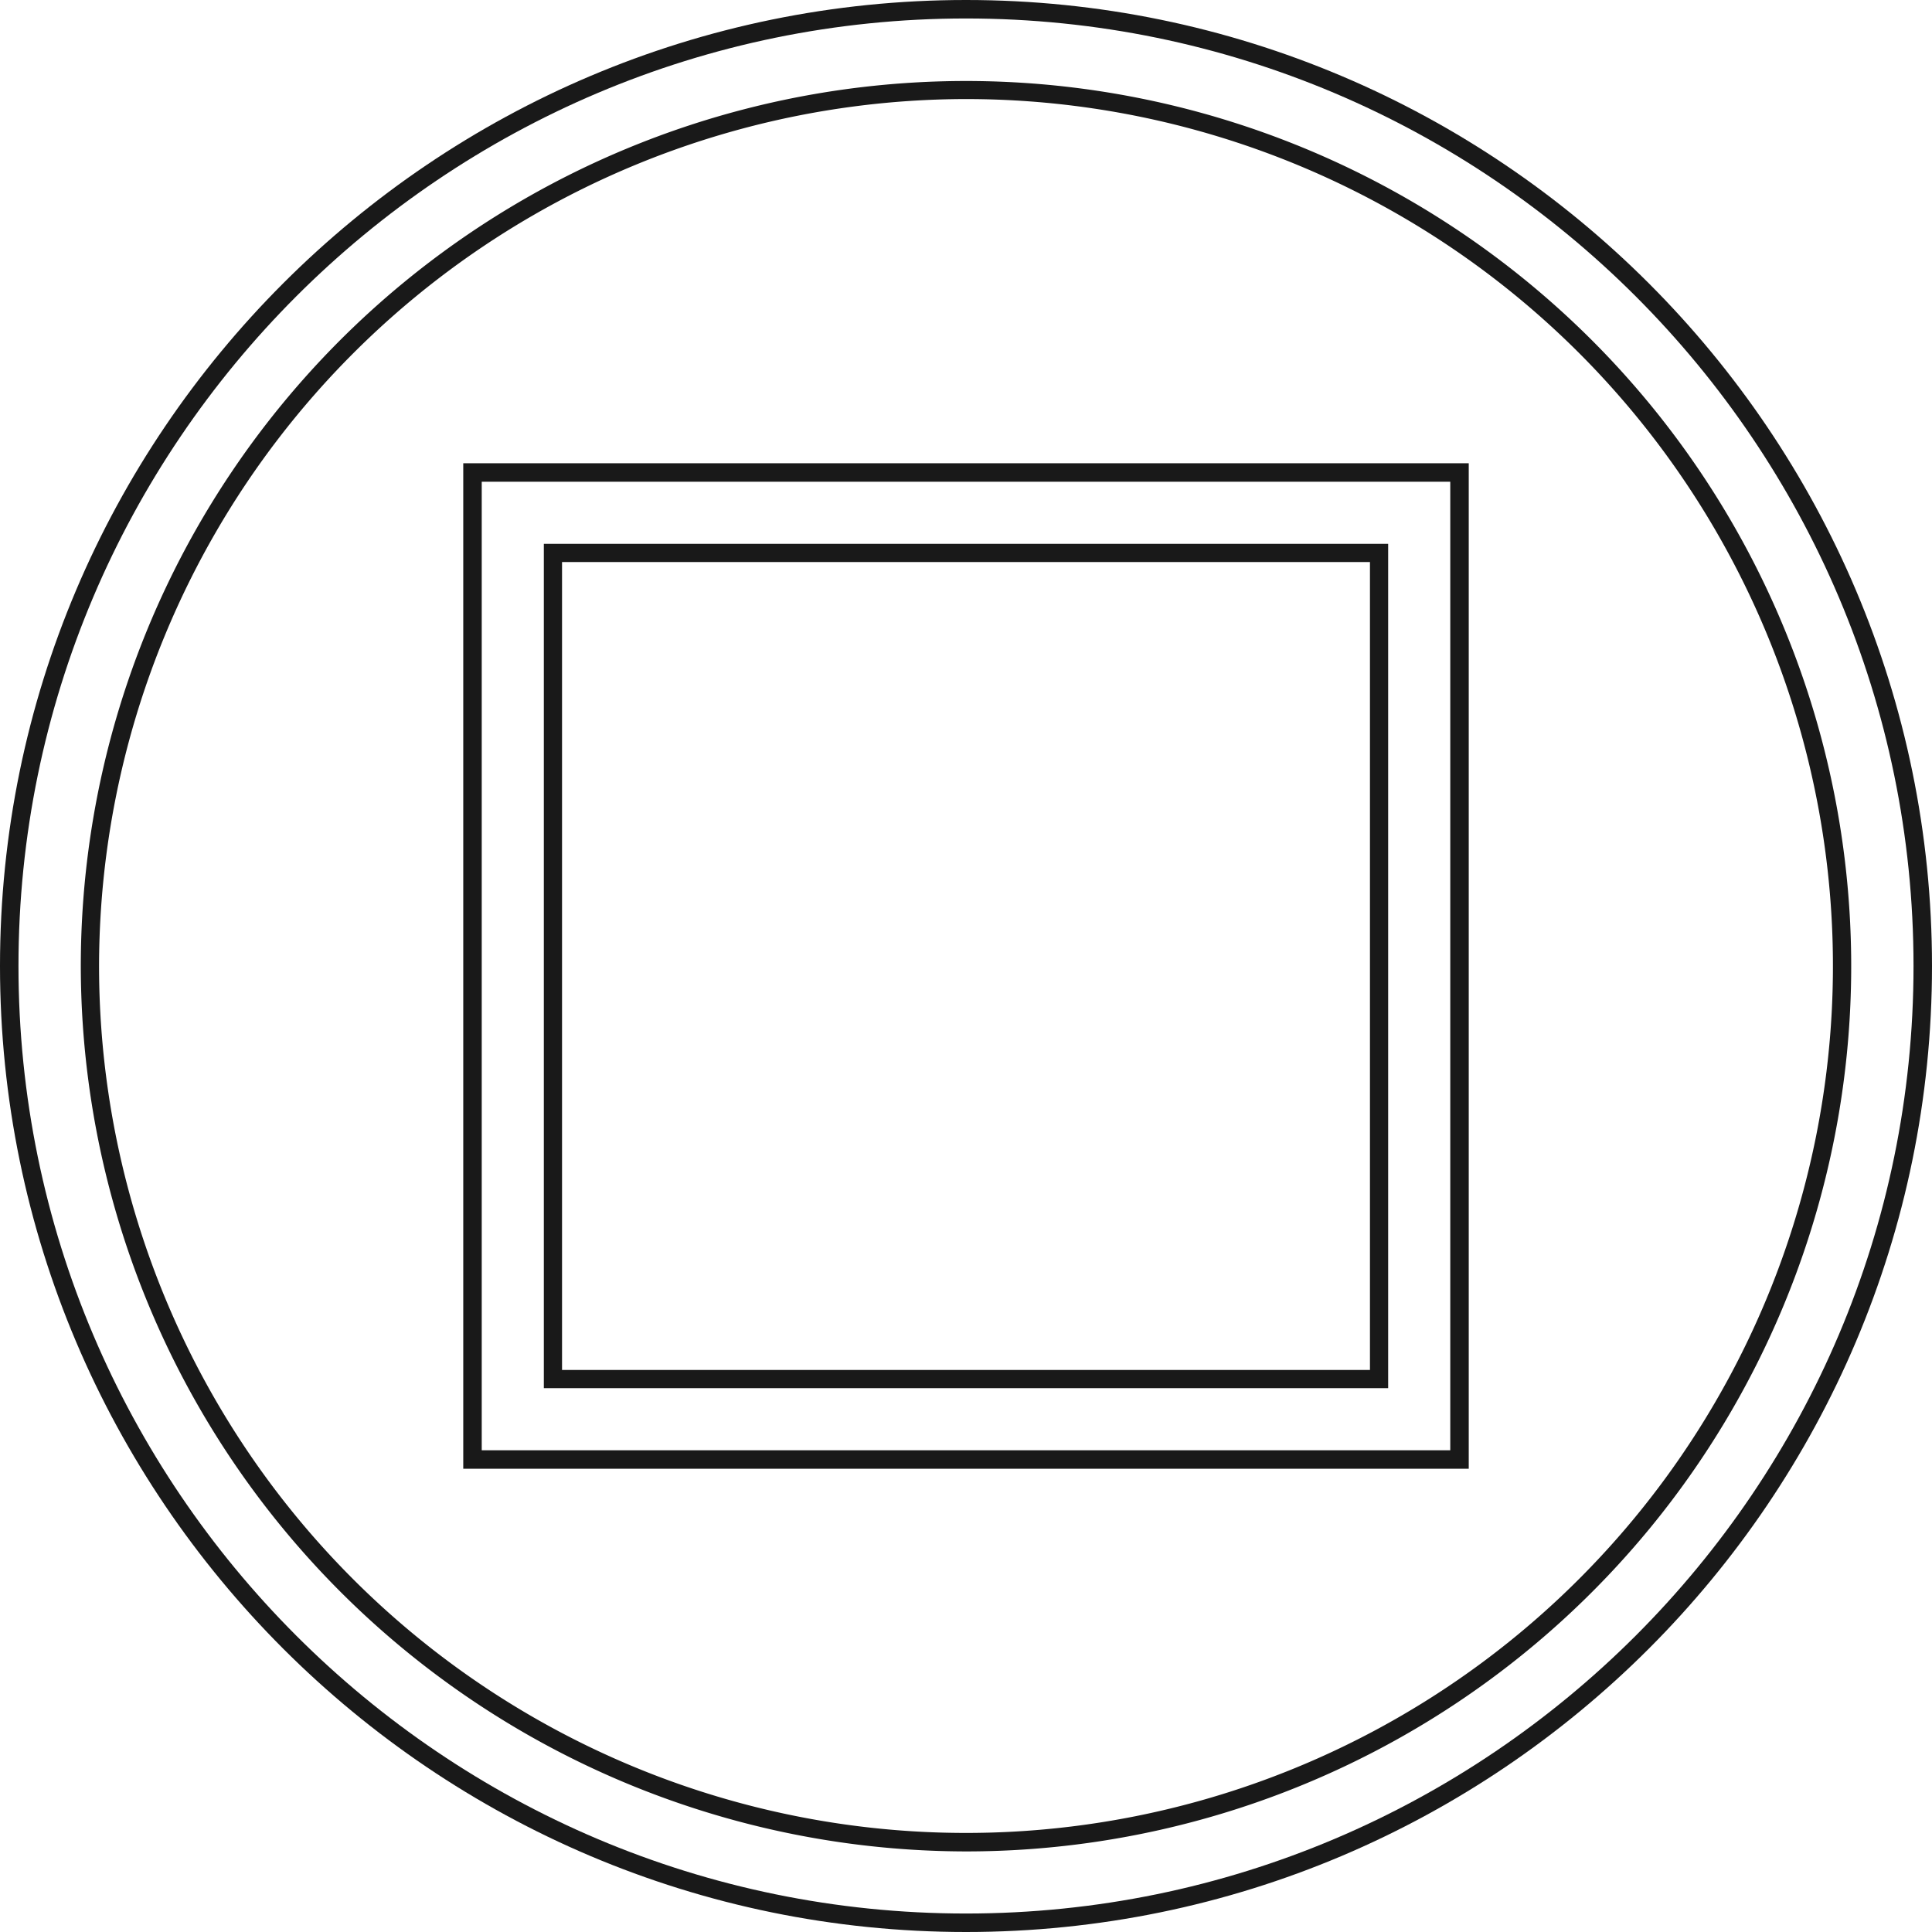 <svg xmlns="http://www.w3.org/2000/svg" viewBox="0 0 275 275"><defs><style>.cls-1{fill:#191919;}</style></defs><title>logo</title><g id="Layer_2" data-name="Layer 2"><g id="Layer_1-2" data-name="Layer 1"><path class="cls-1" d="M137.5,275C213.32,275,275,213.32,275,137.5S213.32,0,137.5,0,0,61.68,0,137.5,61.68,275,137.5,275Zm0-272.37c74.37,0,134.87,60.5,134.87,134.87S211.87,272.37,137.5,272.37,2.63,211.87,2.63,137.5,63.13,2.63,137.5,2.63Z"/><path class="cls-1" d="M137.5,263.53a126,126,0,1,0-126-126A126.18,126.18,0,0,0,137.5,263.53Zm0-249.43A123.4,123.4,0,1,1,14.1,137.5,123.54,123.54,0,0,1,137.5,14.1Z"/><path class="cls-1" d="M209.06,65.94H65.94V209.06H209.06Zm-2.63,140.49H68.57V68.57H206.43Z"/><path class="cls-1" d="M197.59,77.41H77.41V197.59H197.59ZM195,195H80V80H195Z"/></g></g></svg>